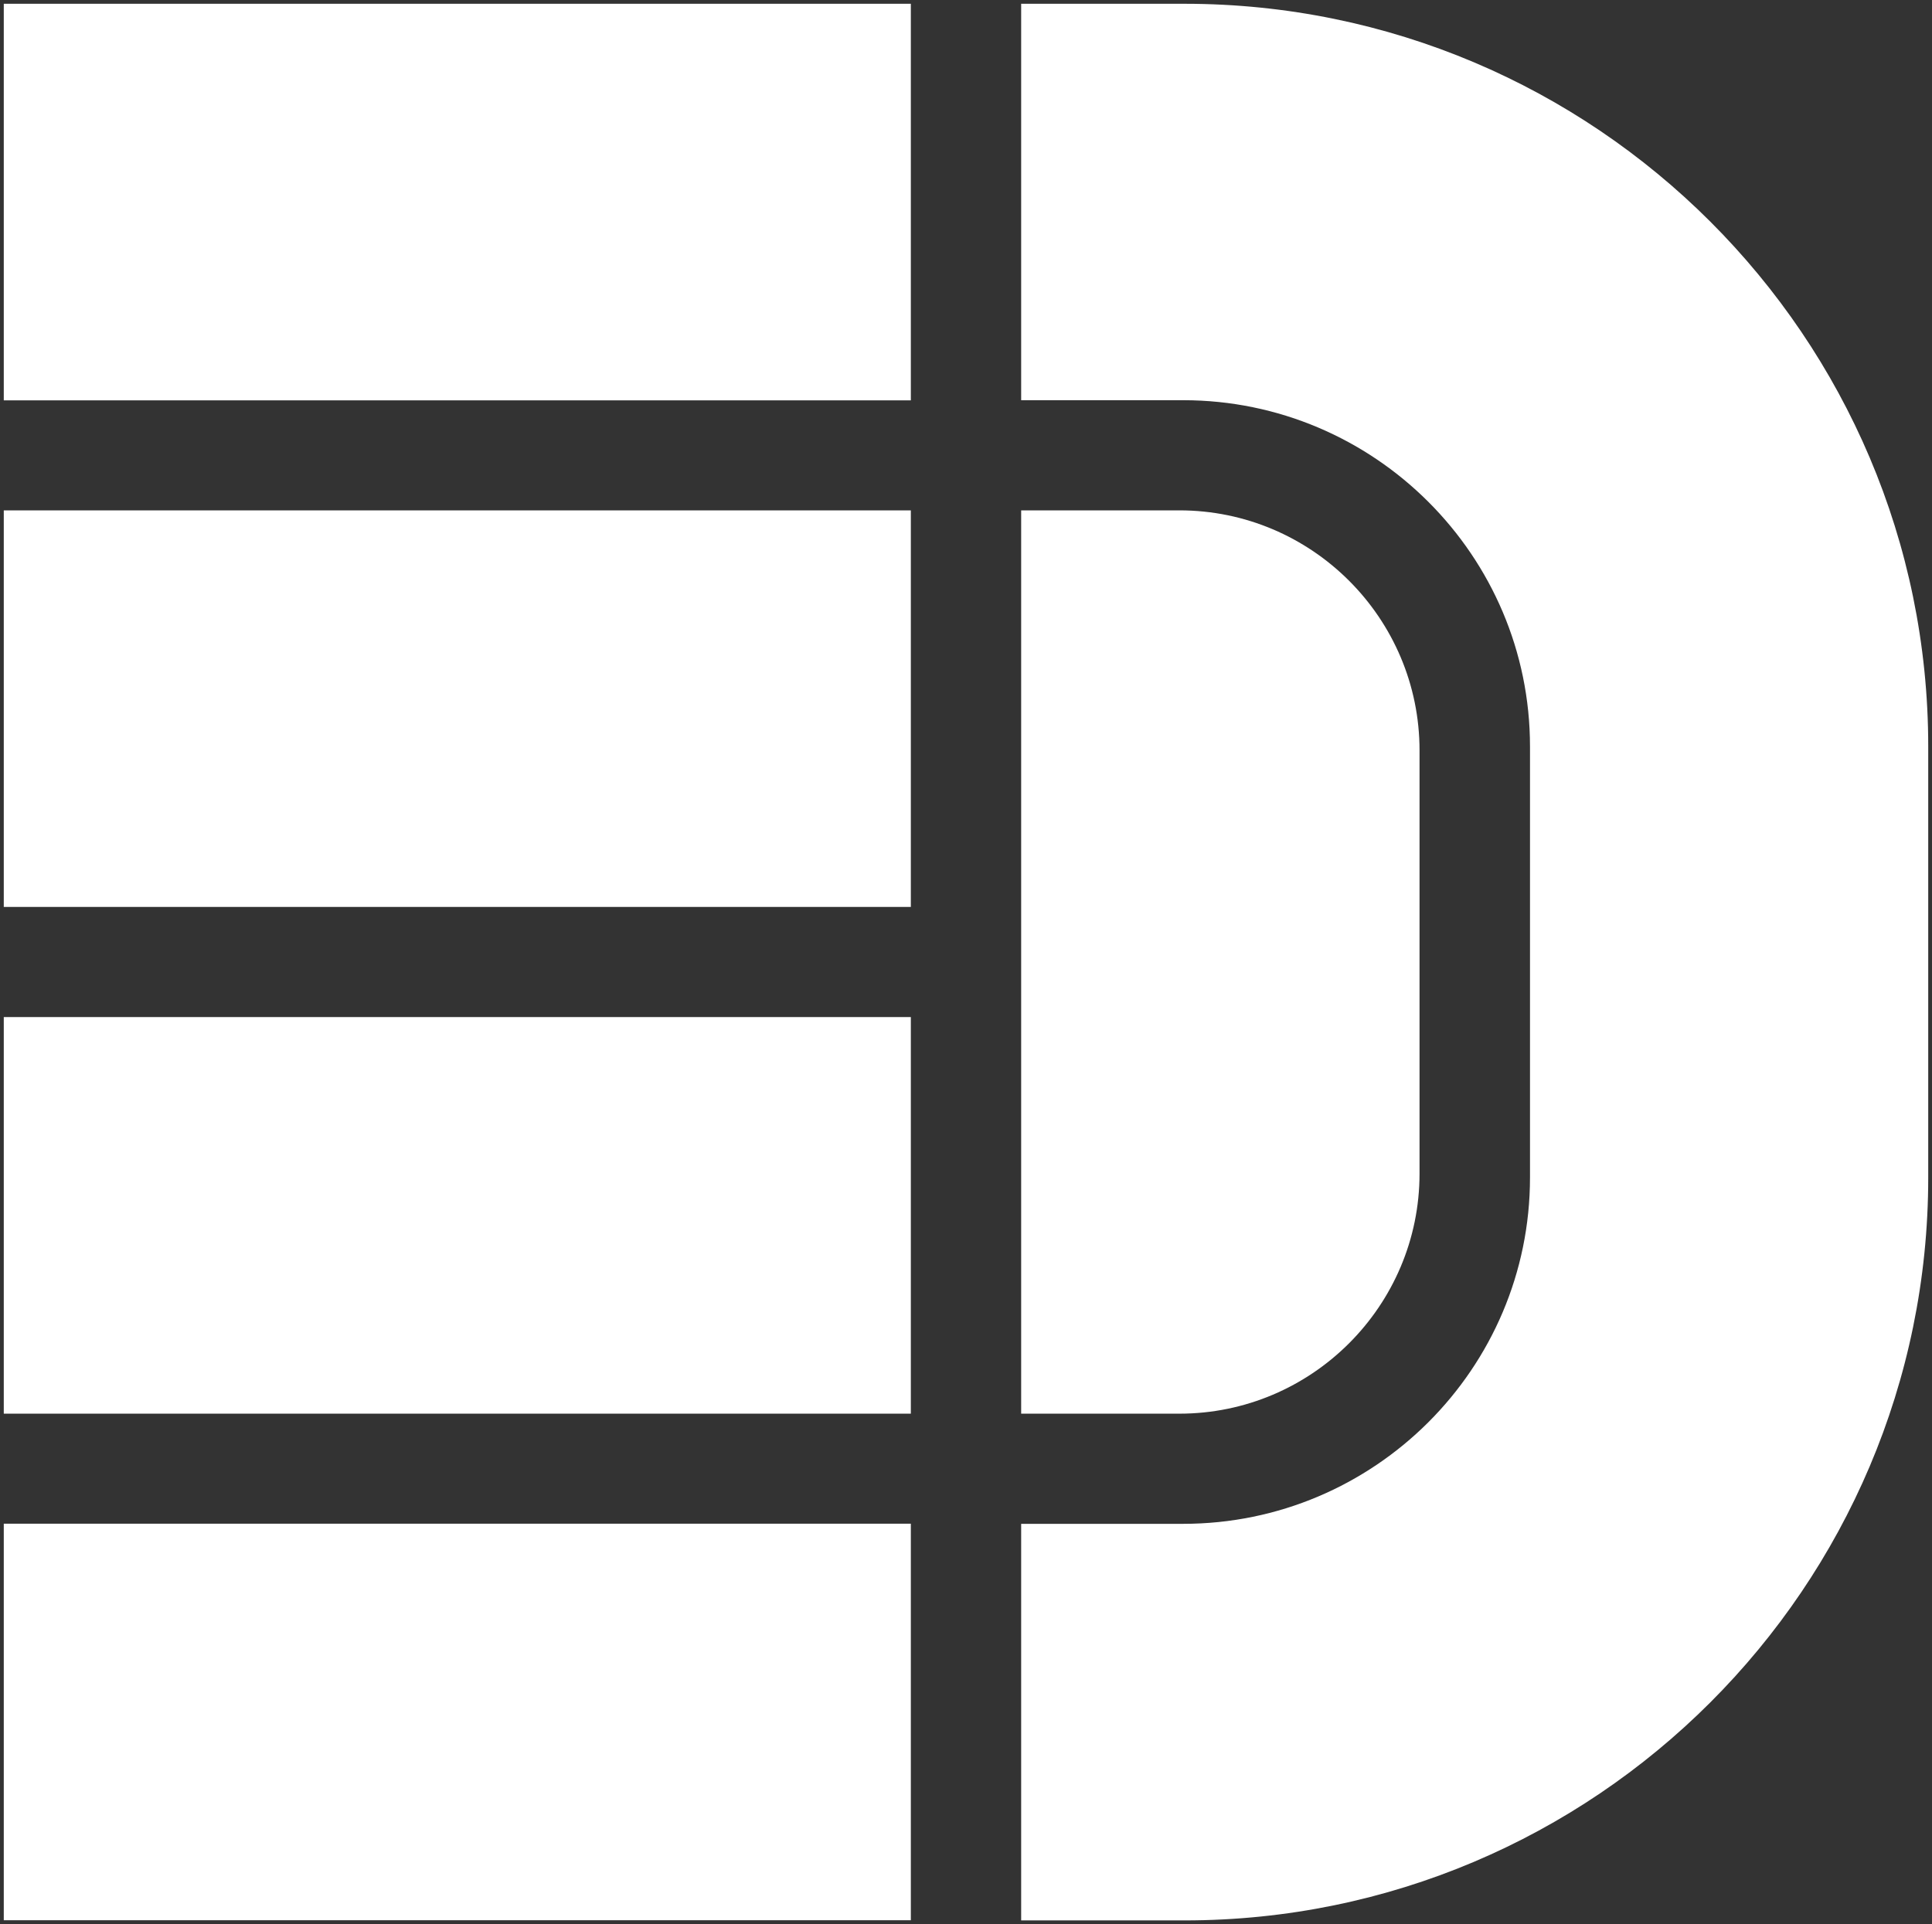 <?xml version="1.0" encoding="UTF-8"?>
<svg xmlns="http://www.w3.org/2000/svg" width="256" height="255" viewBox="0 0 256 255" fill="none">
  <rect x="0" y="0" width="256" height="255" fill="#333333" stroke="none"/>
  <path d="M0.5 67.635L120.691 67.635V120.191L0.5 120.191L0.5 67.635ZM0.5 0.5L120.691 0.5L120.691 53.056L0.5 53.056L0.5 0.5ZM0.5 187.345L120.691 187.345V134.789L0.5 134.789L0.5 187.345ZM156.271 67.635H135.309L135.309 187.345H156.271C173.82 187.345 188.096 173.066 188.096 155.528V99.452C188.096 81.914 173.82 67.635 156.271 67.635ZM0.5 254.48L120.691 254.48L120.691 201.924L0.5 201.924L0.5 254.48ZM156.954 0.5L135.309 0.5V53.036L156.773 53.036C182.112 53.036 202.733 73.634 202.733 98.932V156.048C202.733 181.366 182.112 201.944 156.773 201.944H135.309V254.5H156.954C211.307 254.5 255.5 210.323 255.5 156.048V98.932C255.5 44.636 211.307 0.5 156.954 0.5Z" fill="white"></path>
</svg>
